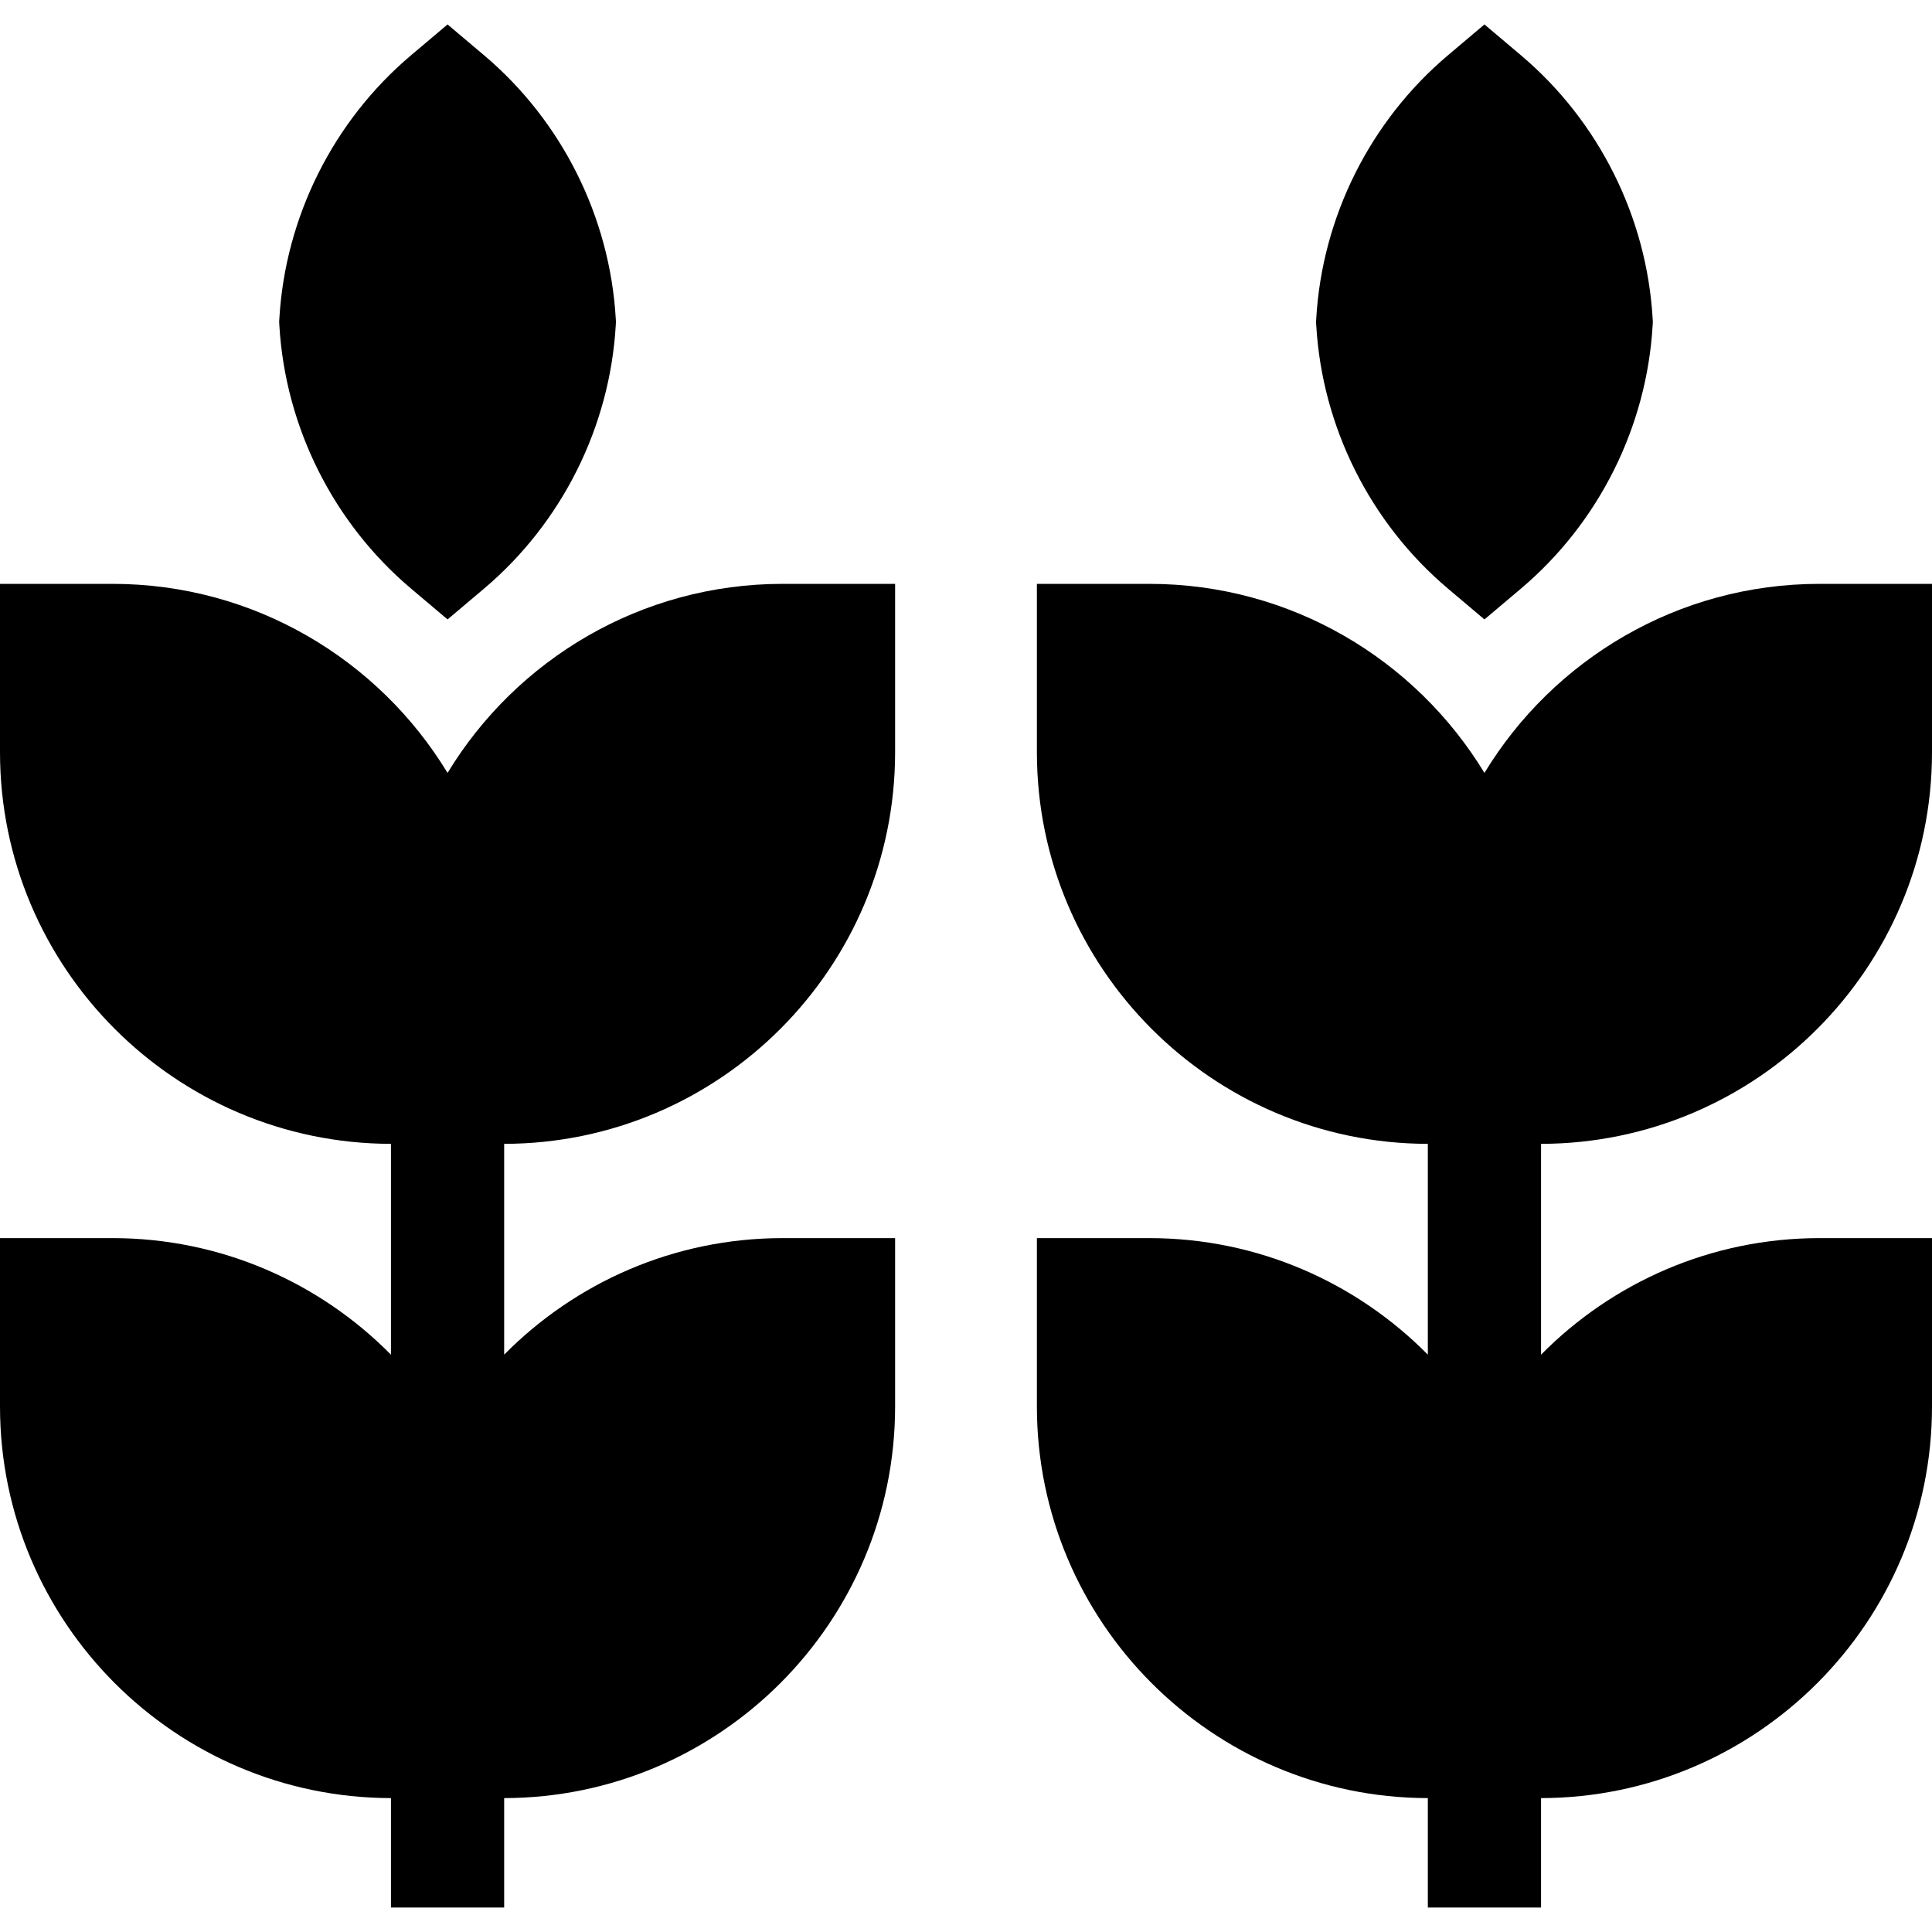 <?xml version="1.0" encoding="UTF-8"?> <svg xmlns="http://www.w3.org/2000/svg" id="Capa_1" height="512" viewBox="0 0 512 512" width="512"><g><path d="m118.606 204.832c-18.216-30.011-51.208-50.103-88.806-50.103h-29.8v44.602c0 57.172 46.46 103.694 103.606 103.803v.002 55.865c-18.831-19.058-44.961-30.887-73.806-30.887h-29.8v44.602c0 57.172 46.46 103.694 103.606 103.803v.002 29h30v-29-.002c57.147-.108 103.606-46.631 103.606-103.803v-44.602h-29.802c-28.844 0-54.974 11.829-73.805 30.887v-55.864-.002c57.147-.108 103.606-46.631 103.606-103.803v-44.602h-29.802c-37.595-.001-70.587 20.091-88.803 50.102z"></path><path d="m108.928 155.98 9.679 8.175 9.68-8.176c20.616-17.415 33.336-42.854 34.896-69.795l.051-.868-.051-.868c-1.561-26.941-14.28-52.38-34.896-69.795l-9.68-8.176-9.679 8.175c-20.617 17.416-33.337 42.856-34.898 69.798l-.051.868.051.868c1.561 26.941 14.281 52.38 34.898 69.794z"></path><path d="m408.394 303.134c57.147-.109 103.606-46.631 103.606-103.803v-44.602h-29.801c-37.597 0-70.59 20.092-88.806 50.103-18.215-30.011-51.207-50.103-88.805-50.103h-29.802v44.602c0 57.172 46.459 103.694 103.606 103.803v.002 55.864c-18.831-19.057-44.96-30.887-73.805-30.887h-29.802v44.602c0 57.172 46.459 103.694 103.606 103.803v.002 29h30v-29-.002c57.15-.108 103.609-46.631 103.609-103.802v-44.602h-29.801c-28.844 0-54.975 11.83-73.806 30.887v-55.865-.002z"></path><path d="m383.714 155.98 9.68 8.176 9.679-8.175c20.617-17.414 33.337-42.854 34.897-69.795l.051-.868-.051-.868c-1.561-26.942-14.28-52.381-34.897-69.795l-9.679-8.175-9.68 8.176c-20.616 17.415-33.336 42.854-34.896 69.795l-.051.868.051.868c1.56 26.939 14.28 52.378 34.896 69.793z"></path></g></svg> 